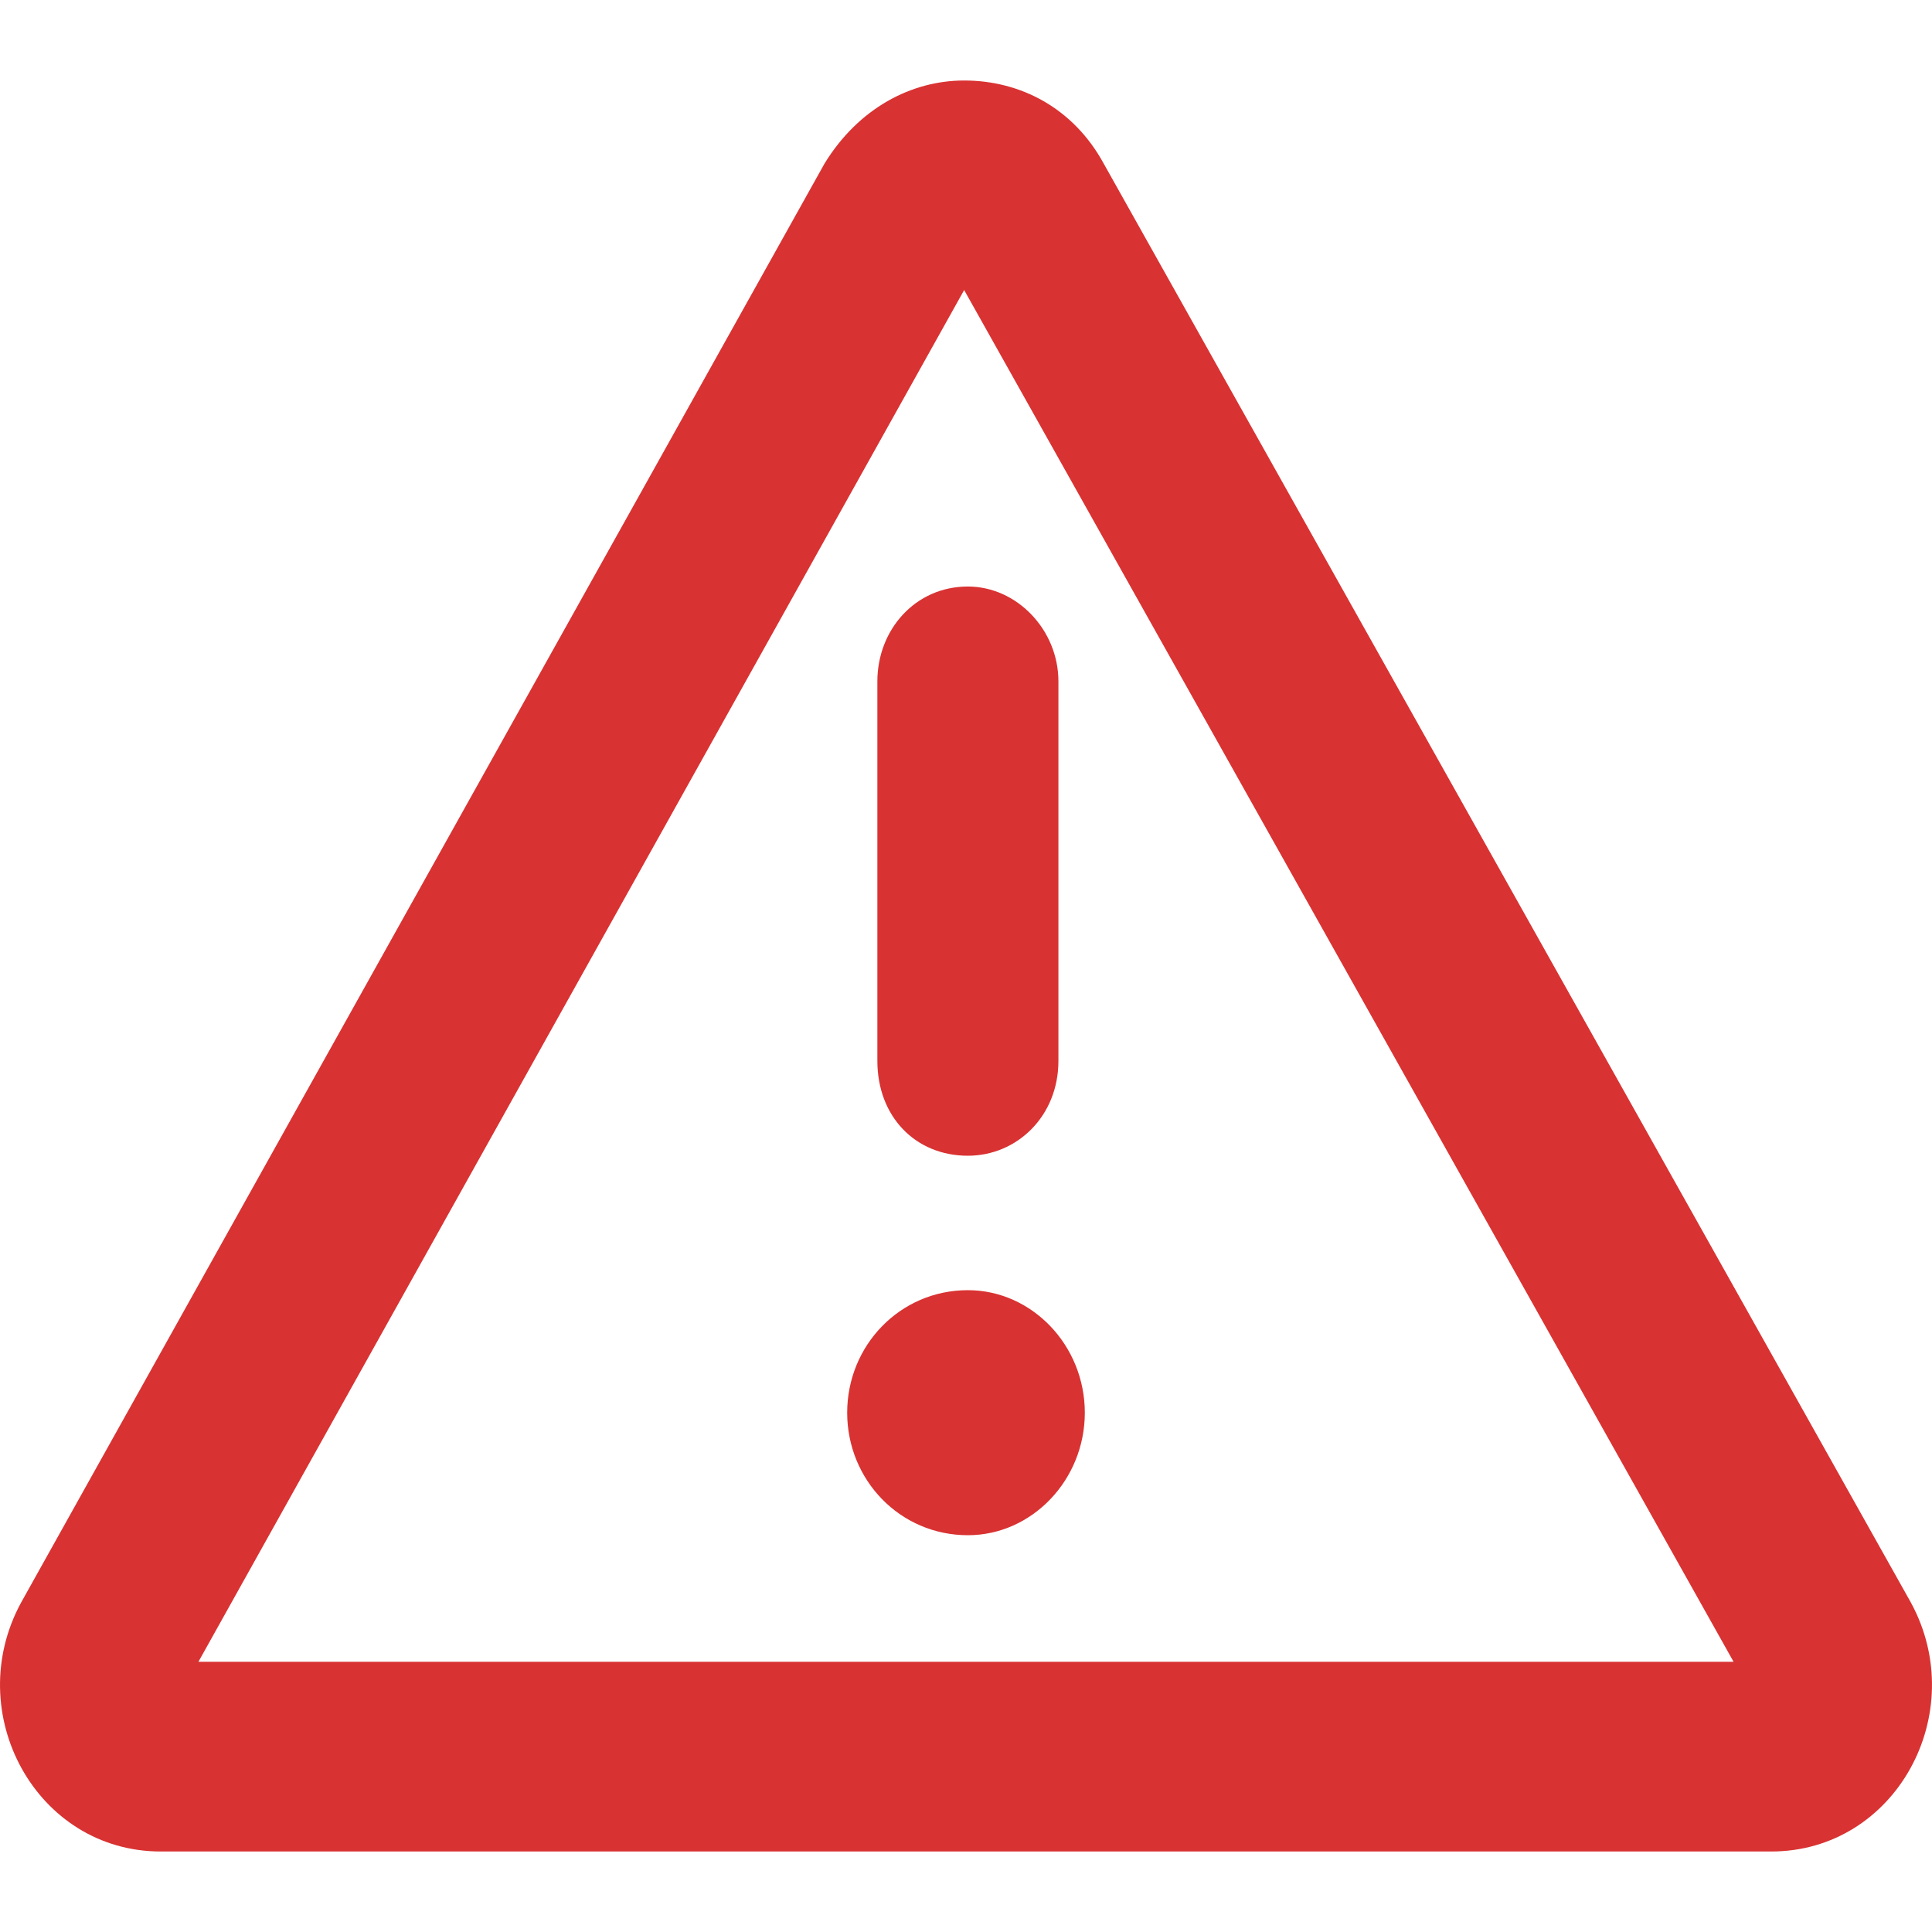 <svg width="24" height="24" viewBox="0 0 24 24" fill="none" xmlns="http://www.w3.org/2000/svg">
<path d="M23.737 19.906L13.71 2.031C13.335 1.344 12.679 1 11.977 1C11.321 1 10.665 1.344 10.243 2.031L0.263 19.906C-0.486 21.281 0.451 23 1.997 23H22.003C23.549 23 24.486 21.281 23.737 19.906ZM2.465 20.643L11.977 3.603L21.535 20.643H2.465ZM12.023 16.027C11.18 16.027 10.524 16.714 10.524 17.549C10.524 18.384 11.18 19.071 12.023 19.071C12.82 19.071 13.476 18.384 13.476 17.549C13.476 16.714 12.82 16.027 12.023 16.027ZM10.899 8.464V13.179C10.899 13.866 11.367 14.357 12.023 14.357C12.633 14.357 13.148 13.866 13.148 13.179V8.464C13.148 7.826 12.633 7.286 12.023 7.286C11.367 7.286 10.899 7.826 10.899 8.464Z" fill="#D93232"/>
</svg>
